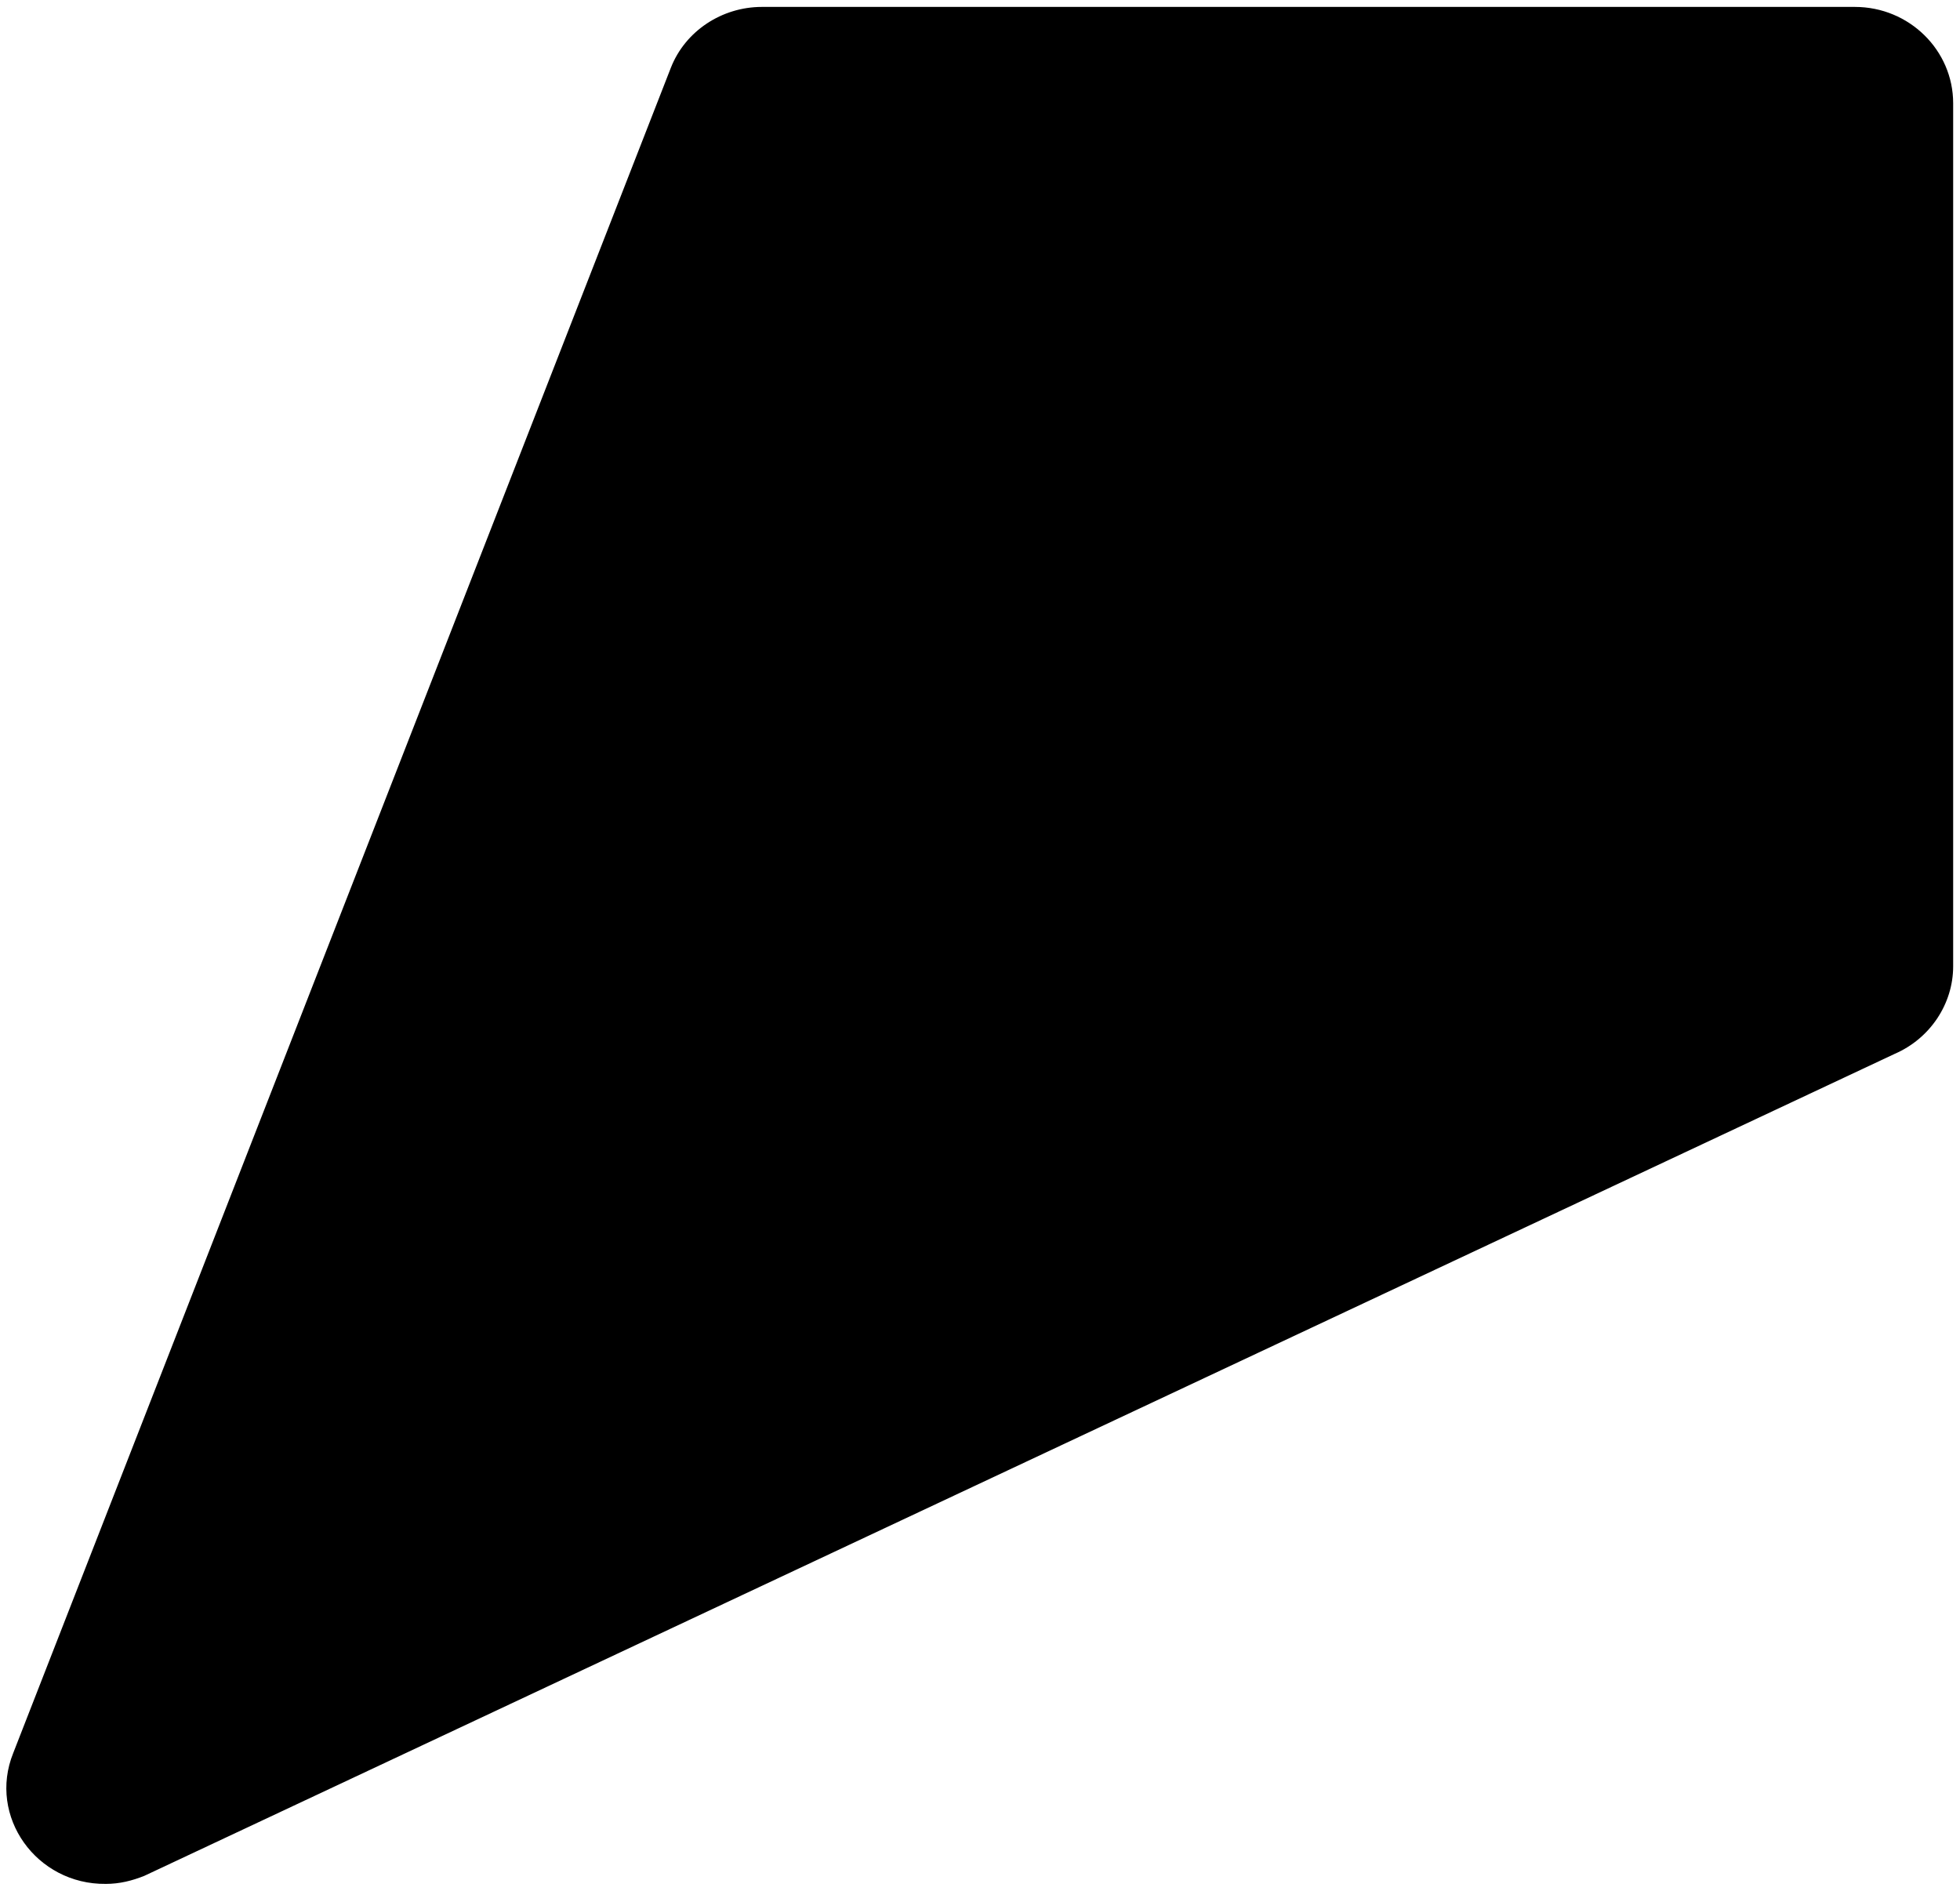 <?xml version="1.0" encoding="UTF-8"?>
<svg xmlns="http://www.w3.org/2000/svg" width="425" height="410" viewBox="0 0 425 410" fill="none">
  <g clip-path="url(#clip0_2676_7483)">
    <path d="M2.868 380.125L145.452 14.73C148.571 6.722 156.54 1.5 165.203 1.5L402.208 1.5C413.989 1.5 423.518 10.9 423.518 22.39L423.518 209.526C423.518 217.708 418.493 225.193 410.871 228.501L31.281 406.759C28.682 407.804 25.91 408.5 22.965 408.5C7.892 408.674 -2.676 393.877 2.868 380.125Z" fill="black"></path>
  </g>
  <defs>
    <clipPath id="clip0_2676_7483">
      <rect width="422.036" height="407" fill="white" transform="translate(1.482 1.5)"></rect>
    </clipPath>
  </defs>
</svg>
